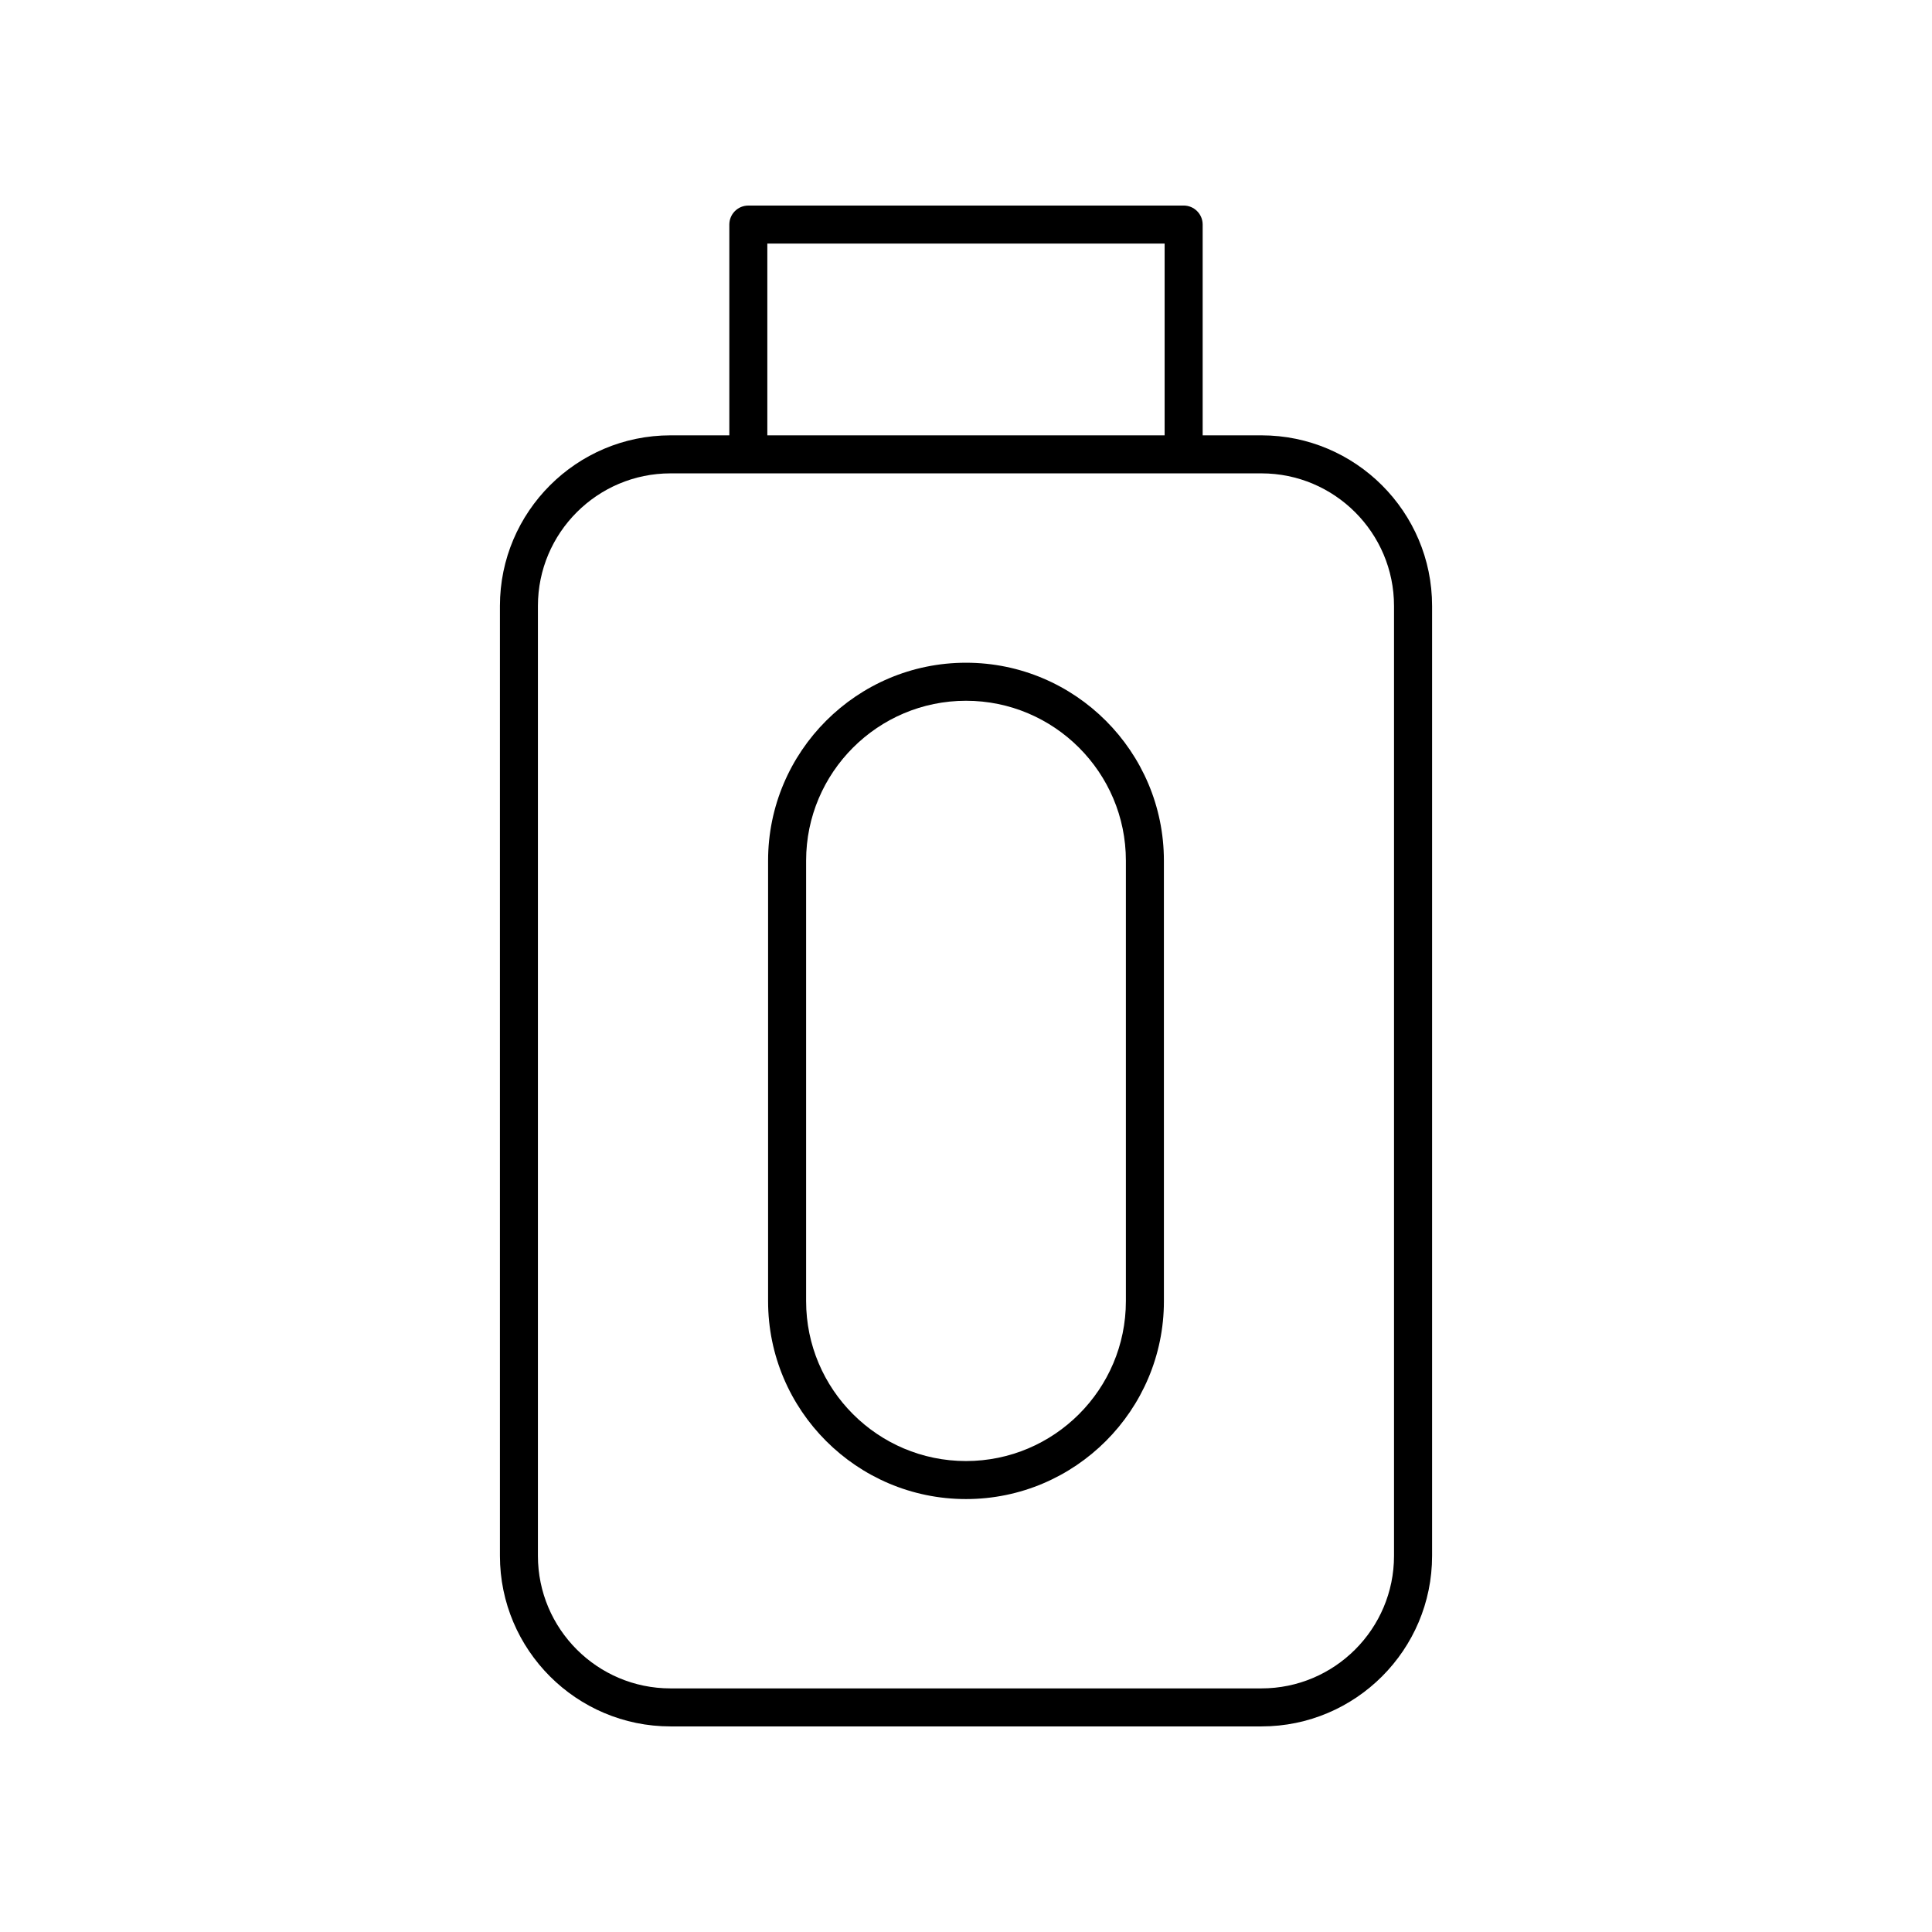<?xml version="1.0" encoding="UTF-8"?>
<!-- Uploaded to: ICON Repo, www.iconrepo.com, Generator: ICON Repo Mixer Tools -->
<svg fill="#000000" width="800px" height="800px" version="1.1" viewBox="144 144 512 512" xmlns="http://www.w3.org/2000/svg">
 <g>
  <path d="m478.3 259.37h-15.582v-55.859c0-2.785-2.254-5.039-5.039-5.039l-115.36 0.004c-2.785 0-5.039 2.254-5.039 5.039v55.855h-15.582c-24.93 0-45.211 20.281-45.211 45.211v251.73c0.004 24.926 20.281 45.207 45.211 45.207h156.61c24.93 0 45.211-20.281 45.211-45.211v-251.73c0-24.93-20.281-45.207-45.211-45.207zm-130.95-50.82h105.29v50.82h-105.29zm166.08 347.76c0 19.375-15.758 35.133-35.133 35.133h-156.61c-19.375 0-35.133-15.758-35.133-35.133v-251.73c0-19.375 15.758-35.133 35.133-35.133h156.61c19.375 0 35.133 15.758 35.133 35.133z"/>
  <path d="m400 319.63c-28.918 0-52.449 23.527-52.449 52.449v116.74c0 28.918 23.527 52.449 52.449 52.449 28.918 0 52.449-23.527 52.449-52.449l-0.004-116.74c0-28.922-23.527-52.449-52.445-52.449zm42.371 169.19c0 23.363-19.008 42.371-42.371 42.371s-42.371-19.008-42.371-42.371v-116.74c0-23.363 19.008-42.371 42.371-42.371s42.371 19.008 42.371 42.371z"/>
 </g>
</svg>